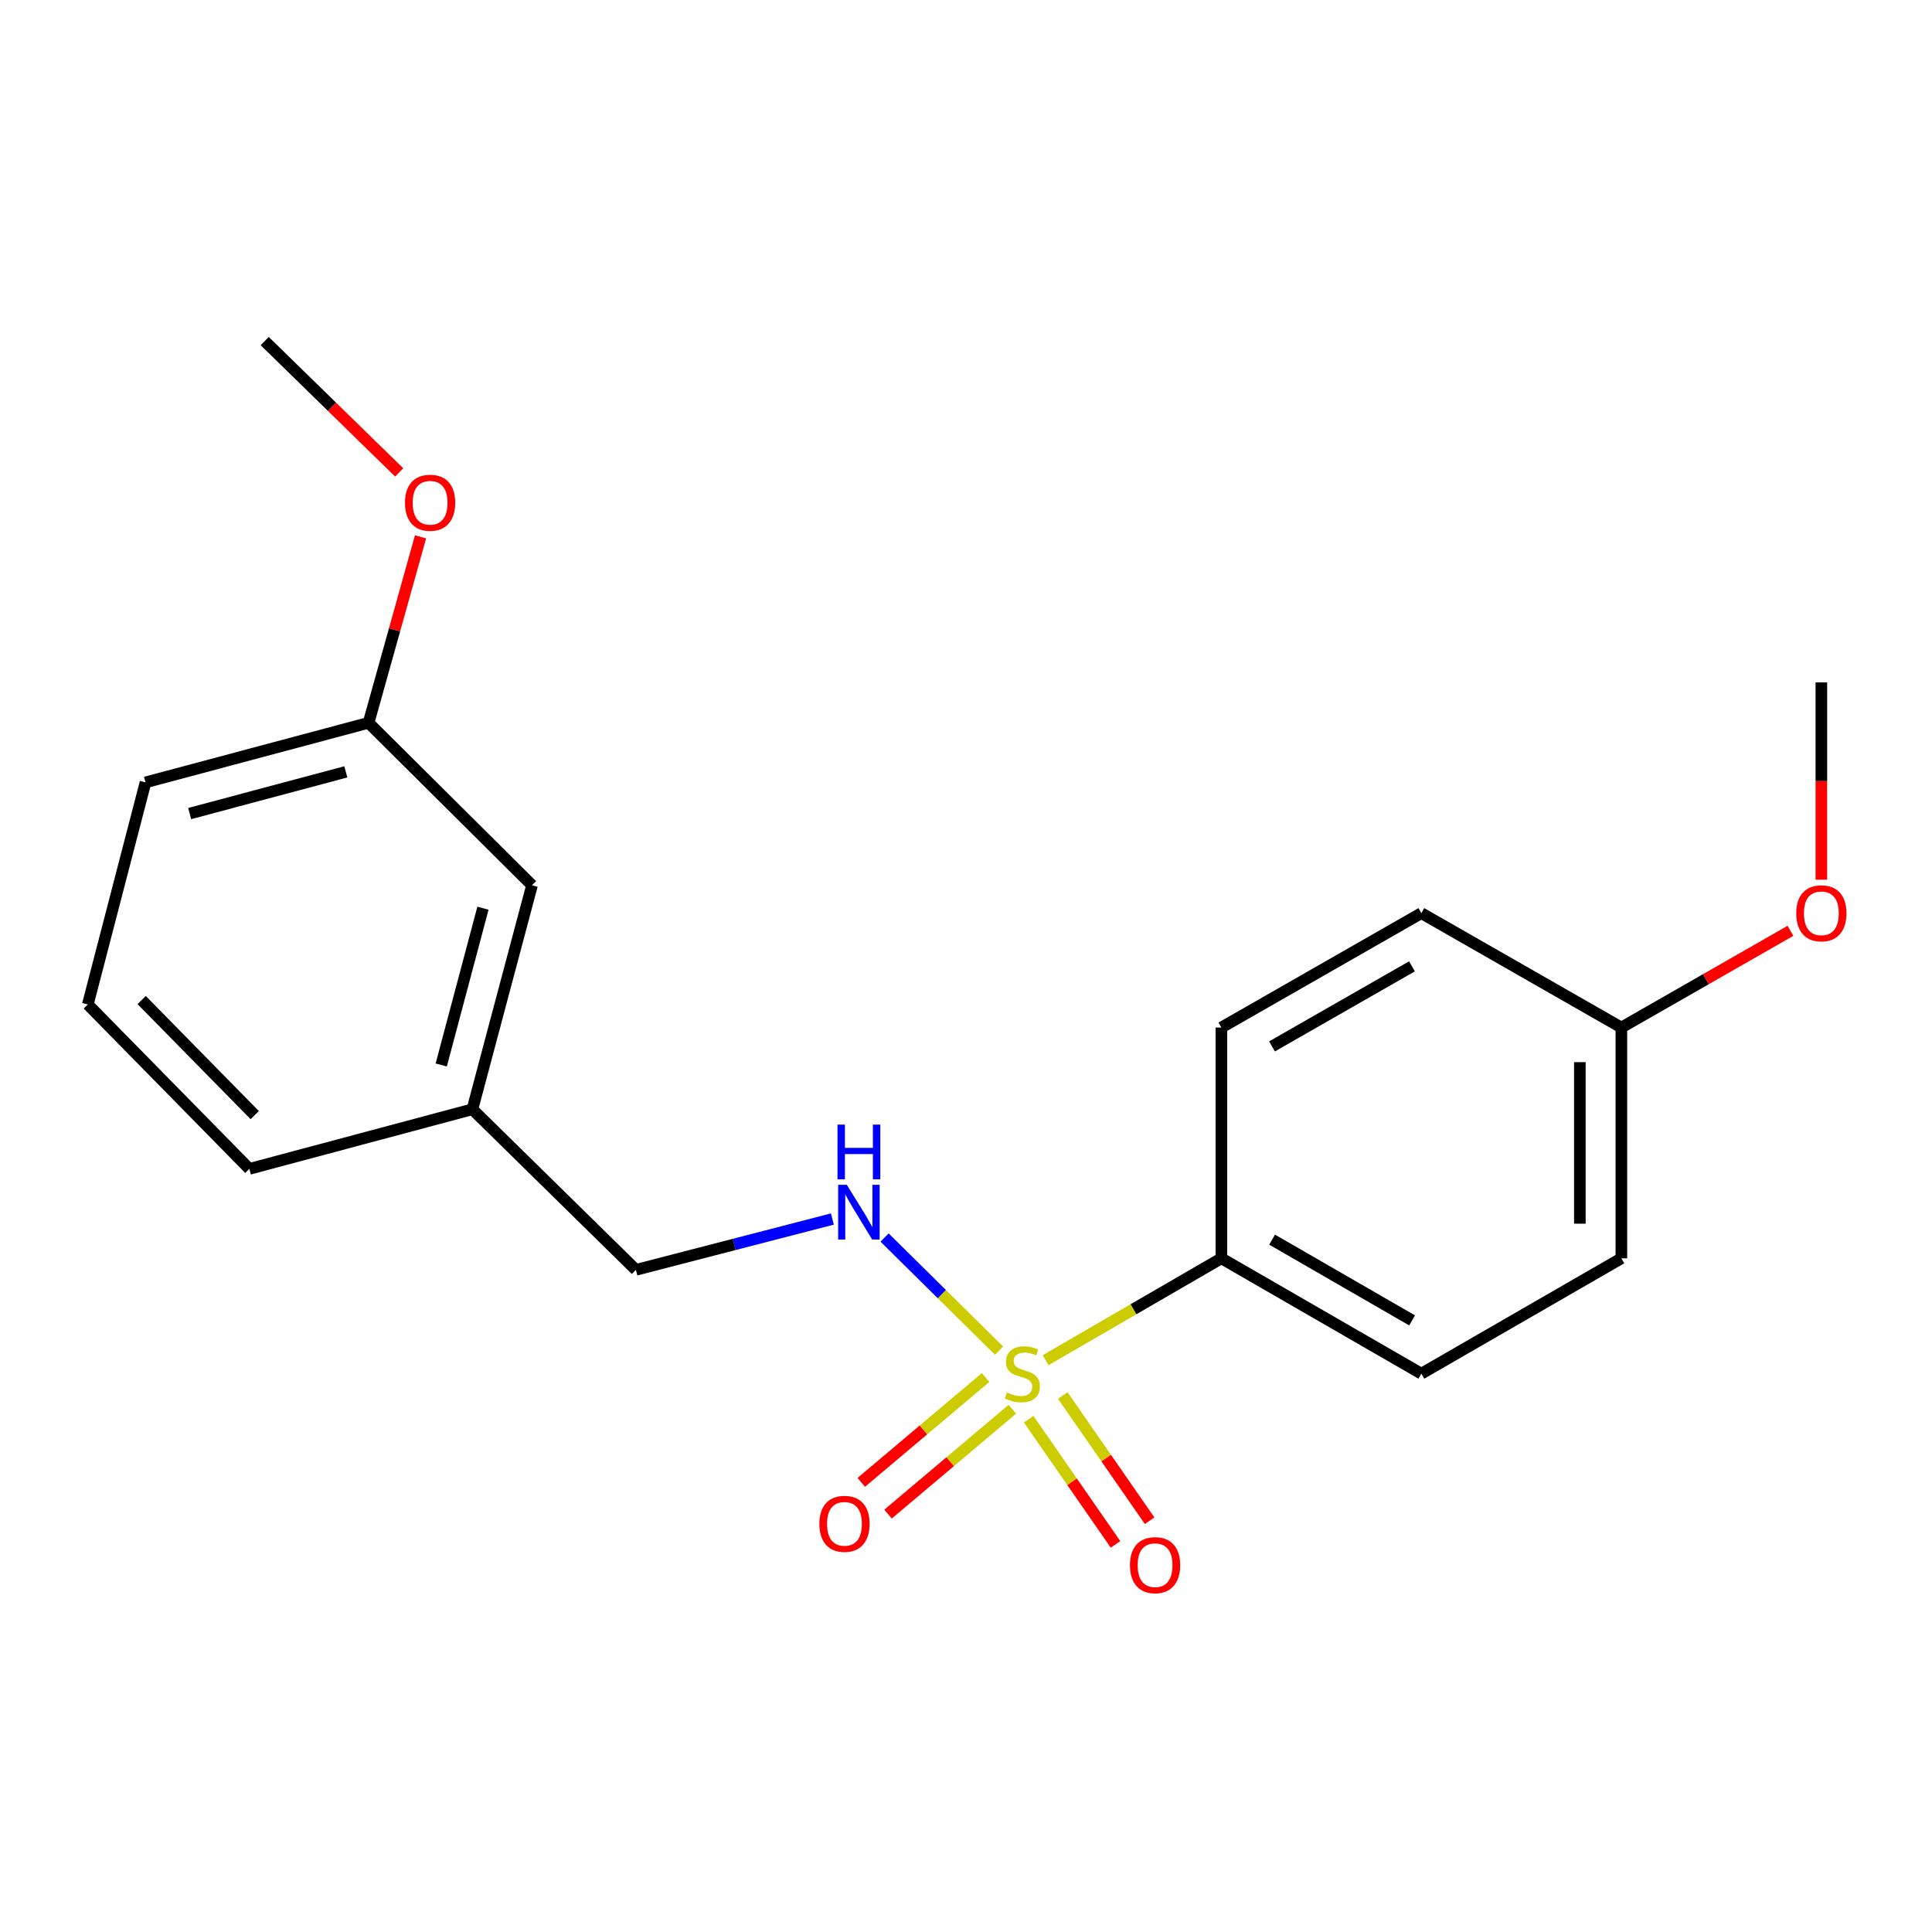 <?xml version='1.0' encoding='iso-8859-1'?>
<svg version='1.1' baseProfile='full'
              xmlns='http://www.w3.org/2000/svg'
                      xmlns:rdkit='http://www.rdkit.org/xml'
                      xmlns:xlink='http://www.w3.org/1999/xlink'
                  xml:space='preserve'
width='1000px' height='1000px' viewBox='0 0 1000 1000'>
<!-- END OF HEADER -->
<rect style='opacity:1.0;fill:#FFFFFF;stroke:none' width='1000' height='1000' x='0' y='0'> </rect>
<path class='bond-0' d='M 517.111,699.099 L 487.482,669.821' style='fill:none;fill-rule:evenodd;stroke:#CCCC00;stroke-width:6px;stroke-linecap:butt;stroke-linejoin:miter;stroke-opacity:1' />
<path class='bond-0' d='M 487.482,669.821 L 457.853,640.543' style='fill:none;fill-rule:evenodd;stroke:#0000FF;stroke-width:6px;stroke-linecap:butt;stroke-linejoin:miter;stroke-opacity:1' />
<path class='bond-1' d='M 541.221,704.021 L 586.703,677.659' style='fill:none;fill-rule:evenodd;stroke:#CCCC00;stroke-width:6px;stroke-linecap:butt;stroke-linejoin:miter;stroke-opacity:1' />
<path class='bond-1' d='M 586.703,677.659 L 632.186,651.298' style='fill:none;fill-rule:evenodd;stroke:#000000;stroke-width:6px;stroke-linecap:butt;stroke-linejoin:miter;stroke-opacity:1' />
<path class='bond-2' d='M 510.147,712.993 L 477.969,740.131' style='fill:none;fill-rule:evenodd;stroke:#CCCC00;stroke-width:6px;stroke-linecap:butt;stroke-linejoin:miter;stroke-opacity:1' />
<path class='bond-2' d='M 477.969,740.131 L 445.791,767.269' style='fill:none;fill-rule:evenodd;stroke:#FF0000;stroke-width:6px;stroke-linecap:butt;stroke-linejoin:miter;stroke-opacity:1' />
<path class='bond-2' d='M 524,729.419 L 491.822,756.557' style='fill:none;fill-rule:evenodd;stroke:#CCCC00;stroke-width:6px;stroke-linecap:butt;stroke-linejoin:miter;stroke-opacity:1' />
<path class='bond-2' d='M 491.822,756.557 L 459.644,783.695' style='fill:none;fill-rule:evenodd;stroke:#FF0000;stroke-width:6px;stroke-linecap:butt;stroke-linejoin:miter;stroke-opacity:1' />
<path class='bond-3' d='M 532.43,734.566 L 554.906,766.965' style='fill:none;fill-rule:evenodd;stroke:#CCCC00;stroke-width:6px;stroke-linecap:butt;stroke-linejoin:miter;stroke-opacity:1' />
<path class='bond-3' d='M 554.906,766.965 L 577.381,799.364' style='fill:none;fill-rule:evenodd;stroke:#FF0000;stroke-width:6px;stroke-linecap:butt;stroke-linejoin:miter;stroke-opacity:1' />
<path class='bond-3' d='M 550.085,722.318 L 572.561,754.717' style='fill:none;fill-rule:evenodd;stroke:#CCCC00;stroke-width:6px;stroke-linecap:butt;stroke-linejoin:miter;stroke-opacity:1' />
<path class='bond-3' d='M 572.561,754.717 L 595.037,787.117' style='fill:none;fill-rule:evenodd;stroke:#FF0000;stroke-width:6px;stroke-linecap:butt;stroke-linejoin:miter;stroke-opacity:1' />
<path class='bond-6' d='M 430.842,630.961 L 379.991,644.12' style='fill:none;fill-rule:evenodd;stroke:#0000FF;stroke-width:6px;stroke-linecap:butt;stroke-linejoin:miter;stroke-opacity:1' />
<path class='bond-6' d='M 379.991,644.12 L 329.139,657.278' style='fill:none;fill-rule:evenodd;stroke:#000000;stroke-width:6px;stroke-linecap:butt;stroke-linejoin:miter;stroke-opacity:1' />
<path class='bond-4' d='M 632.186,651.298 L 735.696,711.009' style='fill:none;fill-rule:evenodd;stroke:#000000;stroke-width:6px;stroke-linecap:butt;stroke-linejoin:miter;stroke-opacity:1' />
<path class='bond-4' d='M 658.449,641.642 L 730.907,683.44' style='fill:none;fill-rule:evenodd;stroke:#000000;stroke-width:6px;stroke-linecap:butt;stroke-linejoin:miter;stroke-opacity:1' />
<path class='bond-5' d='M 632.186,651.298 L 632.186,531.85' style='fill:none;fill-rule:evenodd;stroke:#000000;stroke-width:6px;stroke-linecap:butt;stroke-linejoin:miter;stroke-opacity:1' />
<path class='bond-10' d='M 735.696,711.009 L 839.219,651.298' style='fill:none;fill-rule:evenodd;stroke:#000000;stroke-width:6px;stroke-linecap:butt;stroke-linejoin:miter;stroke-opacity:1' />
<path class='bond-11' d='M 632.186,531.85 L 735.696,472.64' style='fill:none;fill-rule:evenodd;stroke:#000000;stroke-width:6px;stroke-linecap:butt;stroke-linejoin:miter;stroke-opacity:1' />
<path class='bond-11' d='M 658.381,541.621 L 730.839,500.173' style='fill:none;fill-rule:evenodd;stroke:#000000;stroke-width:6px;stroke-linecap:butt;stroke-linejoin:miter;stroke-opacity:1' />
<path class='bond-9' d='M 329.139,657.278 L 244.513,574.157' style='fill:none;fill-rule:evenodd;stroke:#000000;stroke-width:6px;stroke-linecap:butt;stroke-linejoin:miter;stroke-opacity:1' />
<path class='bond-7' d='M 275.372,458.219 L 244.513,574.157' style='fill:none;fill-rule:evenodd;stroke:#000000;stroke-width:6px;stroke-linecap:butt;stroke-linejoin:miter;stroke-opacity:1' />
<path class='bond-7' d='M 249.978,470.083 L 228.377,551.24' style='fill:none;fill-rule:evenodd;stroke:#000000;stroke-width:6px;stroke-linecap:butt;stroke-linejoin:miter;stroke-opacity:1' />
<path class='bond-12' d='M 275.372,458.219 L 190.77,374.119' style='fill:none;fill-rule:evenodd;stroke:#000000;stroke-width:6px;stroke-linecap:butt;stroke-linejoin:miter;stroke-opacity:1' />
<path class='bond-8' d='M 839.219,531.85 L 735.696,472.64' style='fill:none;fill-rule:evenodd;stroke:#000000;stroke-width:6px;stroke-linecap:butt;stroke-linejoin:miter;stroke-opacity:1' />
<path class='bond-13' d='M 839.219,531.85 L 882.983,506.816' style='fill:none;fill-rule:evenodd;stroke:#000000;stroke-width:6px;stroke-linecap:butt;stroke-linejoin:miter;stroke-opacity:1' />
<path class='bond-13' d='M 882.983,506.816 L 926.748,481.782' style='fill:none;fill-rule:evenodd;stroke:#FF0000;stroke-width:6px;stroke-linecap:butt;stroke-linejoin:miter;stroke-opacity:1' />
<path class='bond-20' d='M 839.219,531.85 L 839.219,651.298' style='fill:none;fill-rule:evenodd;stroke:#000000;stroke-width:6px;stroke-linecap:butt;stroke-linejoin:miter;stroke-opacity:1' />
<path class='bond-20' d='M 817.731,549.767 L 817.731,633.38' style='fill:none;fill-rule:evenodd;stroke:#000000;stroke-width:6px;stroke-linecap:butt;stroke-linejoin:miter;stroke-opacity:1' />
<path class='bond-16' d='M 244.513,574.157 L 129.065,605.016' style='fill:none;fill-rule:evenodd;stroke:#000000;stroke-width:6px;stroke-linecap:butt;stroke-linejoin:miter;stroke-opacity:1' />
<path class='bond-14' d='M 190.77,374.119 L 204.22,325.989' style='fill:none;fill-rule:evenodd;stroke:#000000;stroke-width:6px;stroke-linecap:butt;stroke-linejoin:miter;stroke-opacity:1' />
<path class='bond-14' d='M 204.22,325.989 L 217.669,277.858' style='fill:none;fill-rule:evenodd;stroke:#FF0000;stroke-width:6px;stroke-linecap:butt;stroke-linejoin:miter;stroke-opacity:1' />
<path class='bond-21' d='M 190.77,374.119 L 75.31,404.966' style='fill:none;fill-rule:evenodd;stroke:#000000;stroke-width:6px;stroke-linecap:butt;stroke-linejoin:miter;stroke-opacity:1' />
<path class='bond-21' d='M 178.998,399.506 L 98.176,421.099' style='fill:none;fill-rule:evenodd;stroke:#000000;stroke-width:6px;stroke-linecap:butt;stroke-linejoin:miter;stroke-opacity:1' />
<path class='bond-18' d='M 942.729,455.334 L 942.729,404.269' style='fill:none;fill-rule:evenodd;stroke:#FF0000;stroke-width:6px;stroke-linecap:butt;stroke-linejoin:miter;stroke-opacity:1' />
<path class='bond-18' d='M 942.729,404.269 L 942.729,353.205' style='fill:none;fill-rule:evenodd;stroke:#000000;stroke-width:6px;stroke-linecap:butt;stroke-linejoin:miter;stroke-opacity:1' />
<path class='bond-19' d='M 206.629,244.523 L 171.822,210.532' style='fill:none;fill-rule:evenodd;stroke:#FF0000;stroke-width:6px;stroke-linecap:butt;stroke-linejoin:miter;stroke-opacity:1' />
<path class='bond-19' d='M 171.822,210.532 L 137.016,176.541' style='fill:none;fill-rule:evenodd;stroke:#000000;stroke-width:6px;stroke-linecap:butt;stroke-linejoin:miter;stroke-opacity:1' />
<path class='bond-15' d='M 45.455,519.913 L 129.065,605.016' style='fill:none;fill-rule:evenodd;stroke:#000000;stroke-width:6px;stroke-linecap:butt;stroke-linejoin:miter;stroke-opacity:1' />
<path class='bond-15' d='M 73.324,517.619 L 131.851,577.191' style='fill:none;fill-rule:evenodd;stroke:#000000;stroke-width:6px;stroke-linecap:butt;stroke-linejoin:miter;stroke-opacity:1' />
<path class='bond-17' d='M 45.455,519.913 L 75.31,404.966' style='fill:none;fill-rule:evenodd;stroke:#000000;stroke-width:6px;stroke-linecap:butt;stroke-linejoin:miter;stroke-opacity:1' />
<path  class='atom-0' d='M 521.164 720.729
Q 521.484 720.849, 522.804 721.409
Q 524.124 721.969, 525.564 722.329
Q 527.044 722.649, 528.484 722.649
Q 531.164 722.649, 532.724 721.369
Q 534.284 720.049, 534.284 717.769
Q 534.284 716.209, 533.484 715.249
Q 532.724 714.289, 531.524 713.769
Q 530.324 713.249, 528.324 712.649
Q 525.804 711.889, 524.284 711.169
Q 522.804 710.449, 521.724 708.929
Q 520.684 707.409, 520.684 704.849
Q 520.684 701.289, 523.084 699.089
Q 525.524 696.889, 530.324 696.889
Q 533.604 696.889, 537.324 698.449
L 536.404 701.529
Q 533.004 700.129, 530.444 700.129
Q 527.684 700.129, 526.164 701.289
Q 524.644 702.409, 524.684 704.369
Q 524.684 705.889, 525.444 706.809
Q 526.244 707.729, 527.364 708.249
Q 528.524 708.769, 530.444 709.369
Q 533.004 710.169, 534.524 710.969
Q 536.044 711.769, 537.124 713.409
Q 538.244 715.009, 538.244 717.769
Q 538.244 721.689, 535.604 723.809
Q 533.004 725.889, 528.644 725.889
Q 526.124 725.889, 524.204 725.329
Q 522.324 724.809, 520.084 723.889
L 521.164 720.729
' fill='#CCCC00'/>
<path  class='atom-1' d='M 438.303 613.251
L 447.583 628.251
Q 448.503 629.731, 449.983 632.411
Q 451.463 635.091, 451.543 635.251
L 451.543 613.251
L 455.303 613.251
L 455.303 641.571
L 451.423 641.571
L 441.463 625.171
Q 440.303 623.251, 439.063 621.051
Q 437.863 618.851, 437.503 618.171
L 437.503 641.571
L 433.823 641.571
L 433.823 613.251
L 438.303 613.251
' fill='#0000FF'/>
<path  class='atom-1' d='M 433.483 582.099
L 437.323 582.099
L 437.323 594.139
L 451.803 594.139
L 451.803 582.099
L 455.643 582.099
L 455.643 610.419
L 451.803 610.419
L 451.803 597.339
L 437.323 597.339
L 437.323 610.419
L 433.483 610.419
L 433.483 582.099
' fill='#0000FF'/>
<path  class='atom-3' d='M 424.102 788.731
Q 424.102 781.931, 427.462 778.131
Q 430.822 774.331, 437.102 774.331
Q 443.382 774.331, 446.742 778.131
Q 450.102 781.931, 450.102 788.731
Q 450.102 795.611, 446.702 799.531
Q 443.302 803.411, 437.102 803.411
Q 430.862 803.411, 427.462 799.531
Q 424.102 795.651, 424.102 788.731
M 437.102 800.211
Q 441.422 800.211, 443.742 797.331
Q 446.102 794.411, 446.102 788.731
Q 446.102 783.171, 443.742 780.371
Q 441.422 777.531, 437.102 777.531
Q 432.782 777.531, 430.422 780.331
Q 428.102 783.131, 428.102 788.731
Q 428.102 794.451, 430.422 797.331
Q 432.782 800.211, 437.102 800.211
' fill='#FF0000'/>
<path  class='atom-4' d='M 584.865 810.123
Q 584.865 803.323, 588.225 799.523
Q 591.585 795.723, 597.865 795.723
Q 604.145 795.723, 607.505 799.523
Q 610.865 803.323, 610.865 810.123
Q 610.865 817.003, 607.465 820.923
Q 604.065 824.803, 597.865 824.803
Q 591.625 824.803, 588.225 820.923
Q 584.865 817.043, 584.865 810.123
M 597.865 821.603
Q 602.185 821.603, 604.505 818.723
Q 606.865 815.803, 606.865 810.123
Q 606.865 804.563, 604.505 801.763
Q 602.185 798.923, 597.865 798.923
Q 593.545 798.923, 591.185 801.723
Q 588.865 804.523, 588.865 810.123
Q 588.865 815.843, 591.185 818.723
Q 593.545 821.603, 597.865 821.603
' fill='#FF0000'/>
<path  class='atom-14' d='M 929.729 472.72
Q 929.729 465.92, 933.089 462.12
Q 936.449 458.32, 942.729 458.32
Q 949.009 458.32, 952.369 462.12
Q 955.729 465.92, 955.729 472.72
Q 955.729 479.6, 952.329 483.52
Q 948.929 487.4, 942.729 487.4
Q 936.489 487.4, 933.089 483.52
Q 929.729 479.64, 929.729 472.72
M 942.729 484.2
Q 947.049 484.2, 949.369 481.32
Q 951.729 478.4, 951.729 472.72
Q 951.729 467.16, 949.369 464.36
Q 947.049 461.52, 942.729 461.52
Q 938.409 461.52, 936.049 464.32
Q 933.729 467.12, 933.729 472.72
Q 933.729 478.44, 936.049 481.32
Q 938.409 484.2, 942.729 484.2
' fill='#FF0000'/>
<path  class='atom-15' d='M 209.62 260.22
Q 209.62 253.42, 212.98 249.62
Q 216.34 245.82, 222.62 245.82
Q 228.9 245.82, 232.26 249.62
Q 235.62 253.42, 235.62 260.22
Q 235.62 267.1, 232.22 271.02
Q 228.82 274.9, 222.62 274.9
Q 216.38 274.9, 212.98 271.02
Q 209.62 267.14, 209.62 260.22
M 222.62 271.7
Q 226.94 271.7, 229.26 268.82
Q 231.62 265.9, 231.62 260.22
Q 231.62 254.66, 229.26 251.86
Q 226.94 249.02, 222.62 249.02
Q 218.3 249.02, 215.94 251.82
Q 213.62 254.62, 213.62 260.22
Q 213.62 265.94, 215.94 268.82
Q 218.3 271.7, 222.62 271.7
' fill='#FF0000'/>
</svg>
